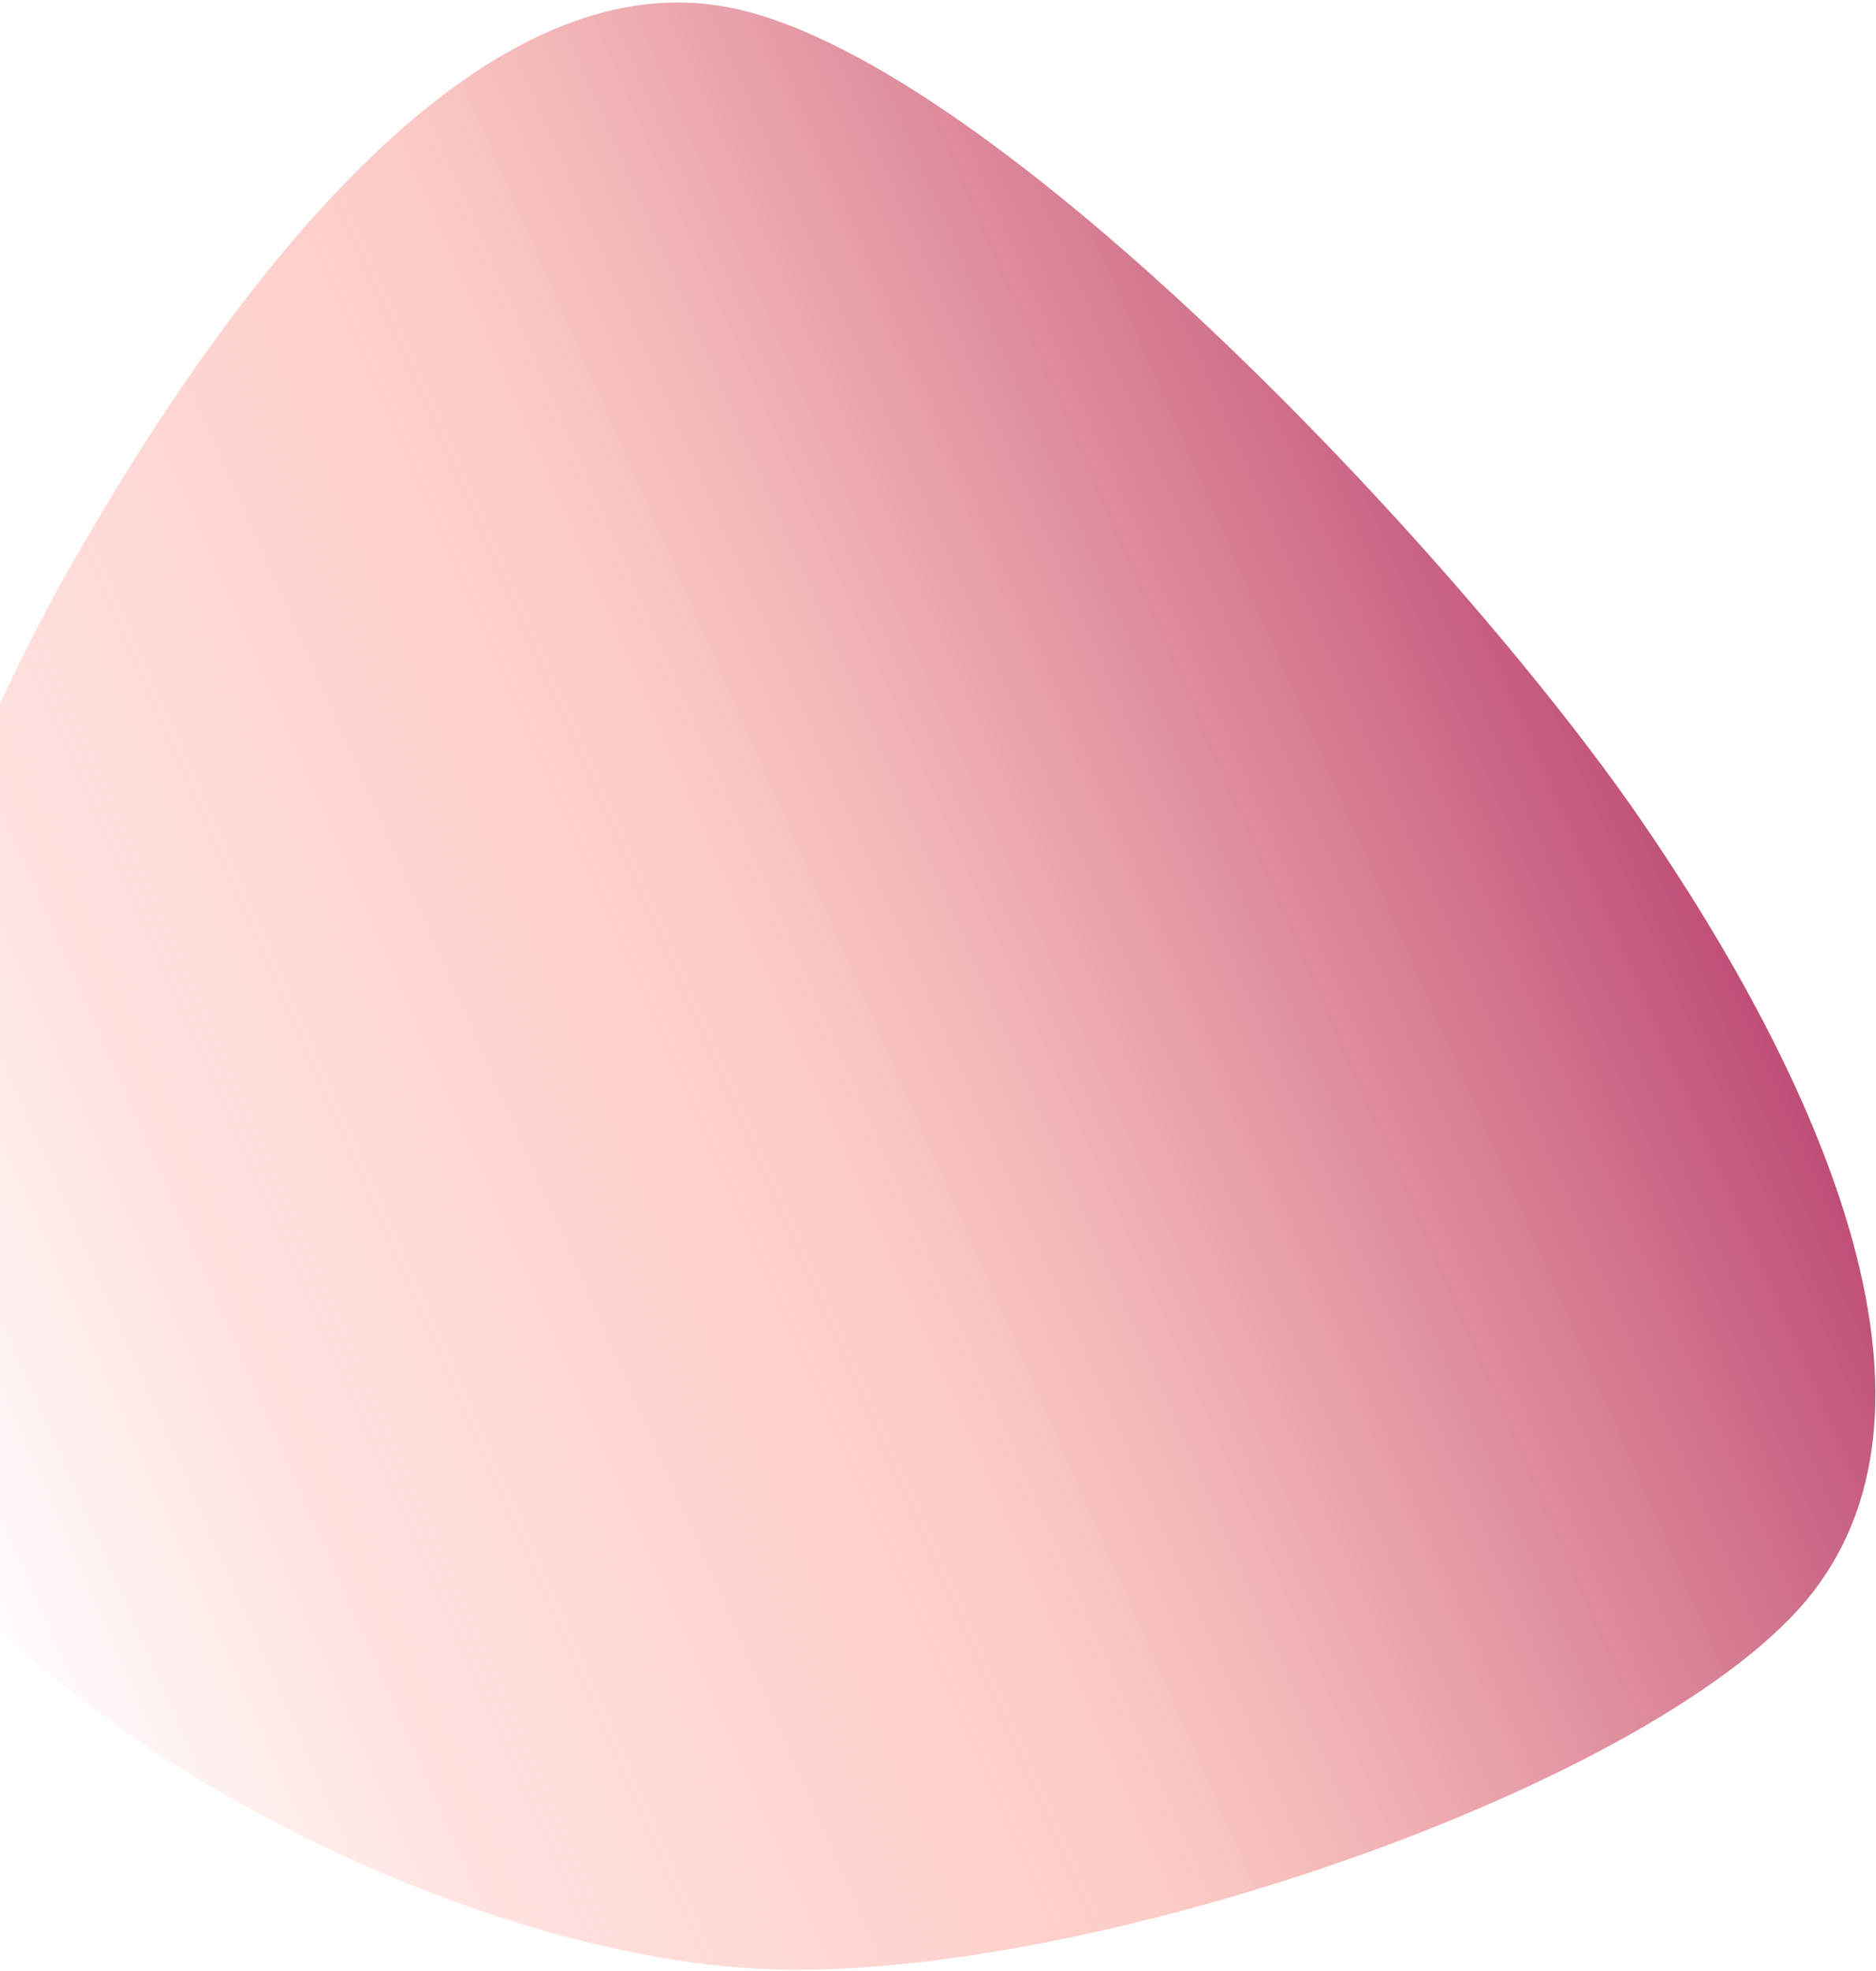 <svg width="689" height="724" viewBox="0 0 689 724" fill="none" xmlns="http://www.w3.org/2000/svg">
<path d="M602.007 300.249C668.908 397.31 720.224 514.067 666.062 584.541C611.899 655.015 395.163 730.032 277.033 723.091C158.903 716.151 -0.899 628.813 -42.718 542.898C-84.537 456.984 -25.108 297.727 26.12 207.606C77.349 117.485 168.673 -13.267 264.655 2.174C360.636 17.614 535.106 203.188 602.007 300.249C668.908 397.31 720.224 514.067 666.062 584.541Z" fill="url(#paint0_linear_5580_1416)"/>
<defs>
<linearGradient id="paint0_linear_5580_1416" x1="-51.146" y1="523.921" x2="590.476" y2="242.166" gradientUnits="userSpaceOnUse">
<stop stop-color="#FF8177" stop-opacity="0"/>
<stop stop-color="#FF867A" stop-opacity="0"/>
<stop offset="0.21" stop-color="#FF8C7F" stop-opacity="0.26"/>
<stop offset="0.52" stop-color="#F99185" stop-opacity="0.46"/>
<stop offset="0.78" stop-color="#CF556C" stop-opacity="0.66"/>
<stop offset="1" stop-color="#B12A5B" stop-opacity="0.83"/>
</linearGradient>
</defs>
</svg>
